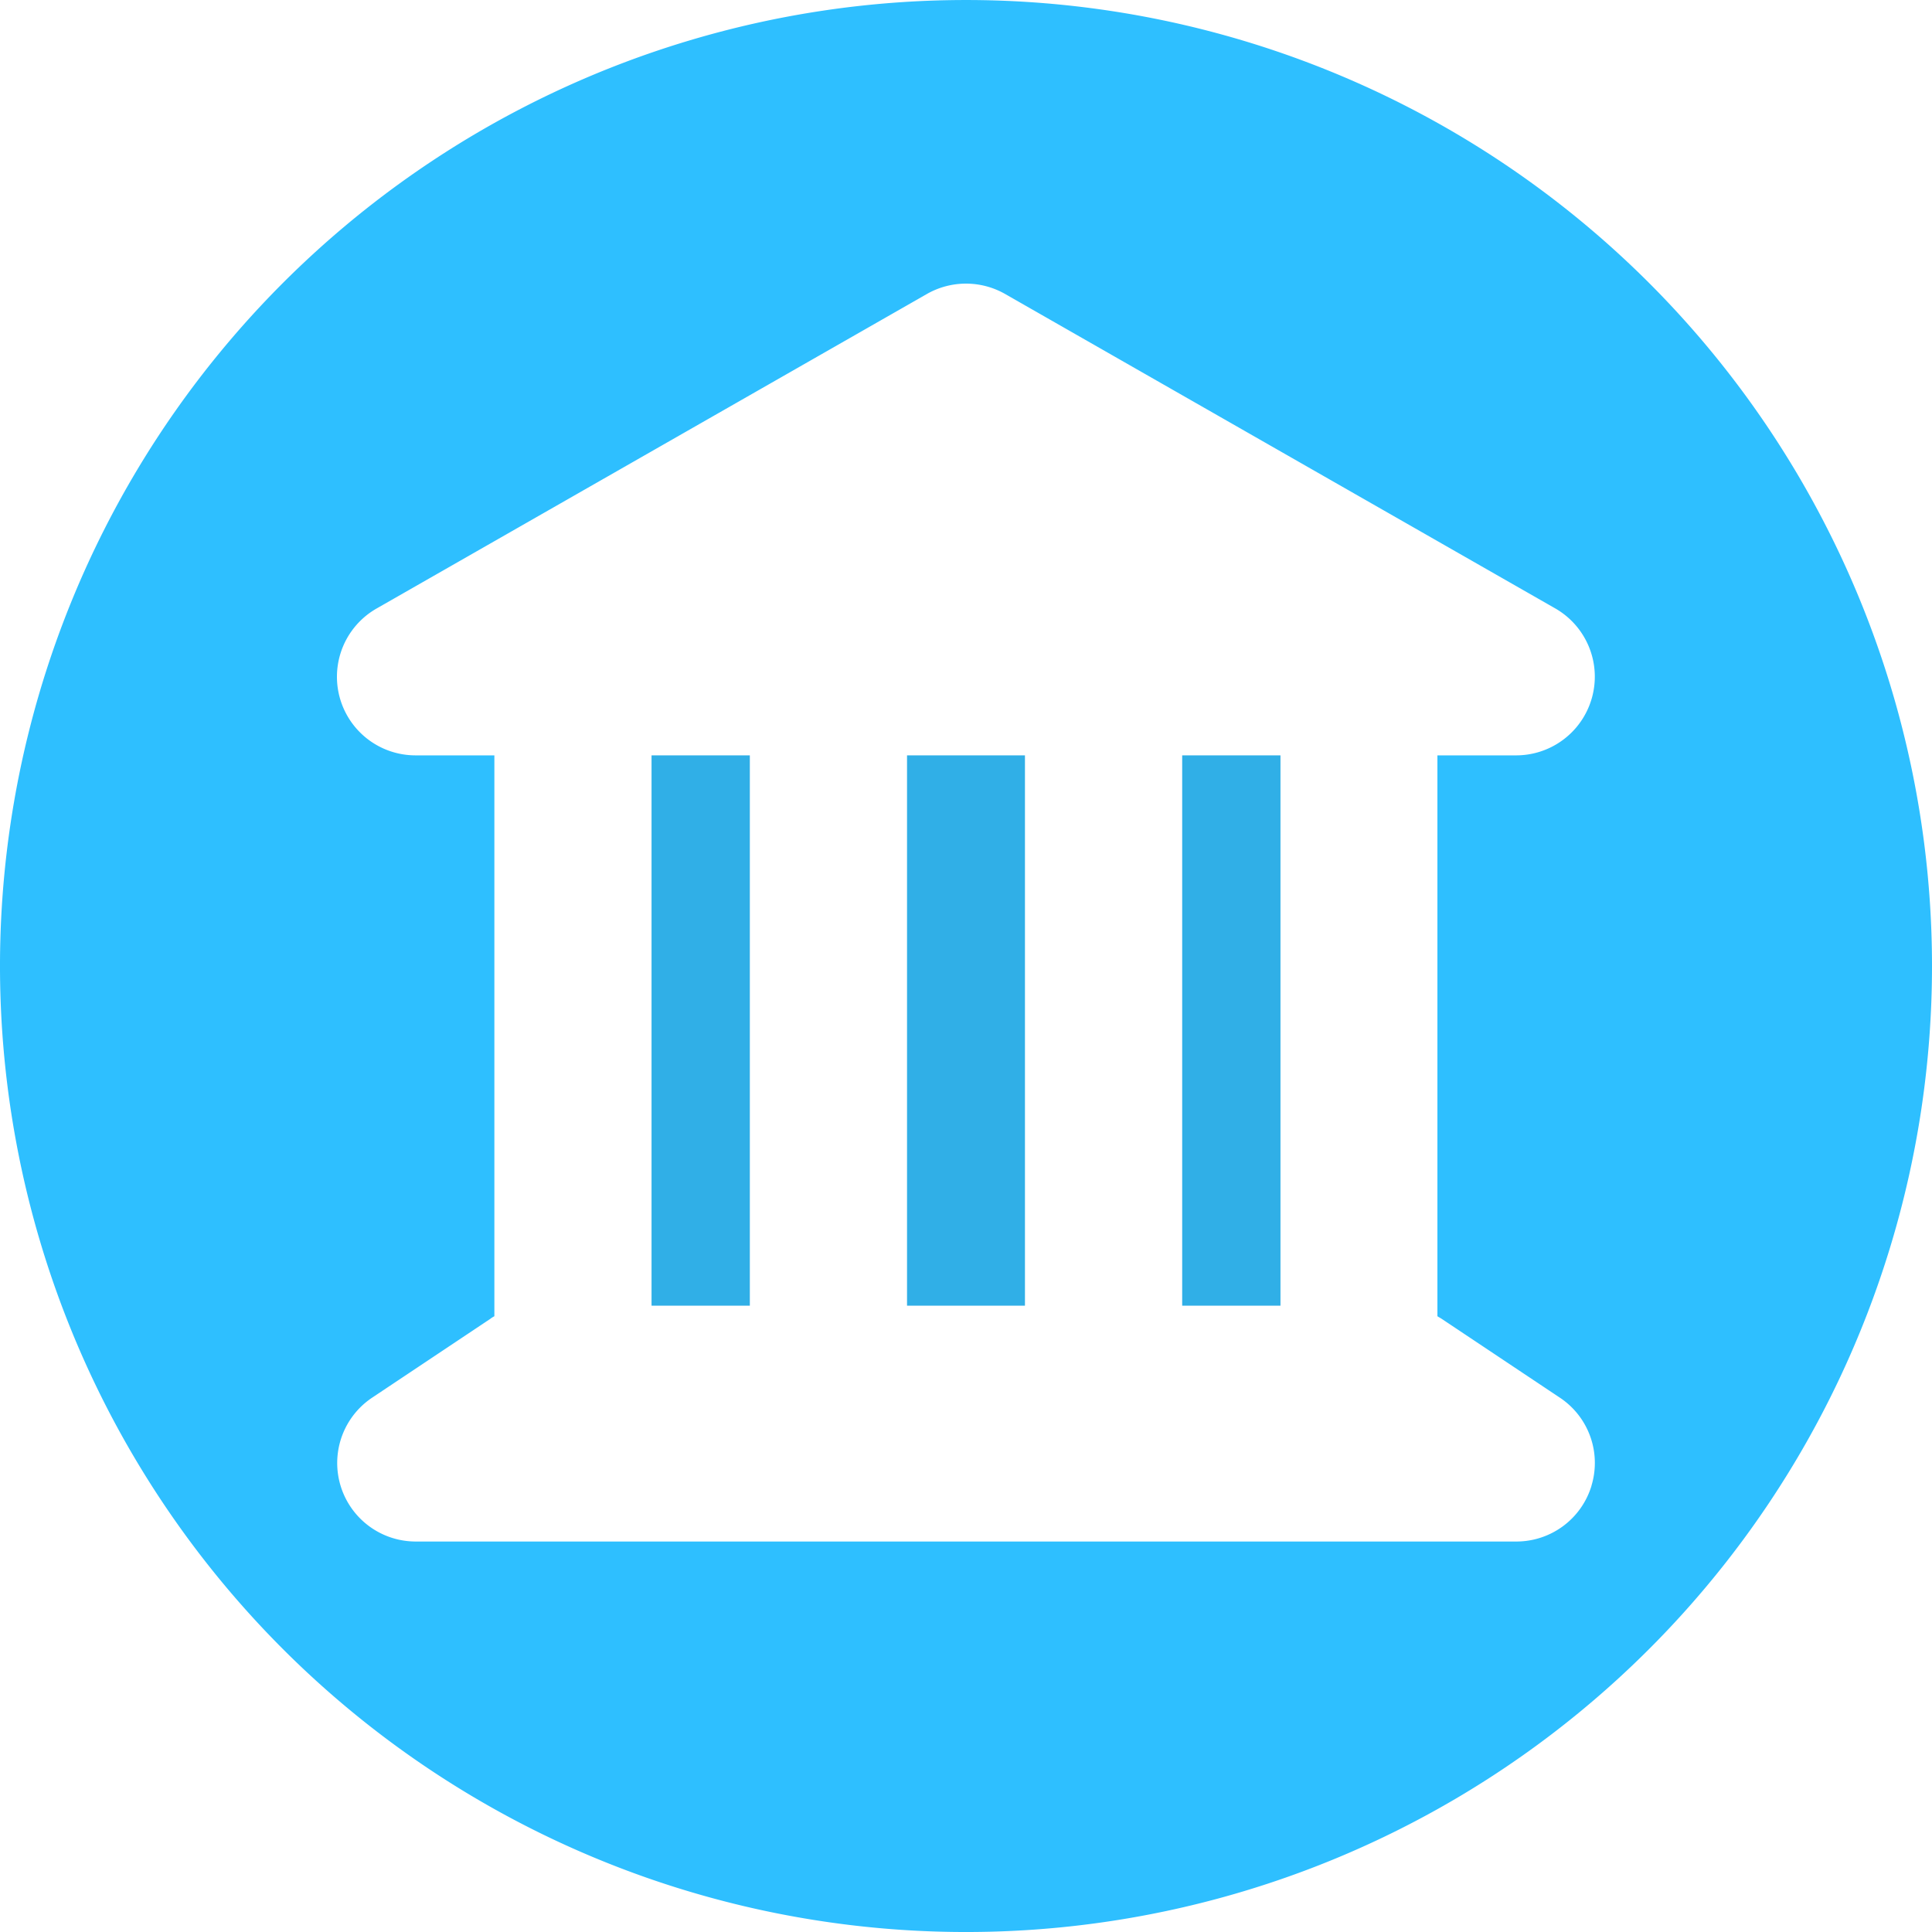 <svg id="Icon_Precatorio_Fundo" data-name="Icon Precatorio_Fundo" xmlns="http://www.w3.org/2000/svg" xmlns:xlink="http://www.w3.org/1999/xlink" width="125" height="125" viewBox="0 0 125 125">
  <defs>
    <clipPath id="clip-path">
      <rect id="Rectangle_5298" data-name="Rectangle 5298" width="125" height="125" fill="#2ebfff"/>
    </clipPath>
  </defs>
  <rect id="Rectangle_5295" data-name="Rectangle 5295" width="7.629" height="35.605" transform="translate(58.685 48.872)" fill="#30afe7"/>
  <rect id="Rectangle_5296" data-name="Rectangle 5296" width="6.359" height="35.605" transform="translate(42.155 48.872)" fill="#30afe7"/>
  <rect id="Rectangle_5297" data-name="Rectangle 5297" width="6.359" height="35.605" transform="translate(76.487 48.872)" fill="#30afe7"/>
  <g id="Group_1175" data-name="Group 1175">
    <g id="Group_1174" data-name="Group 1174" clip-path="url(#clip-path)">
      <path id="Path_1058" data-name="Path 1058" d="M62.5,0A62.5,62.5,0,1,0,125,62.5,62.5,62.5,0,0,0,62.5,0M102.97,96.128a5.078,5.078,0,0,1-4.864,3.607H26.9a5.081,5.081,0,0,1-2.815-9.312l7.629-5.089a1.792,1.792,0,0,1,.272-.175V48.871H26.9a5.085,5.085,0,0,1-2.527-9.506l35.6-20.347a5.112,5.112,0,0,1,5.055,0l35.6,20.347a5.091,5.091,0,0,1-2.527,9.506H93V85.158c.094.065.191.112.285.175l7.629,5.089a5.067,5.067,0,0,1,2.052,5.705" transform="translate(0 0.001)" fill="#2ebfff"/>
    </g>
  </g>
</svg>
